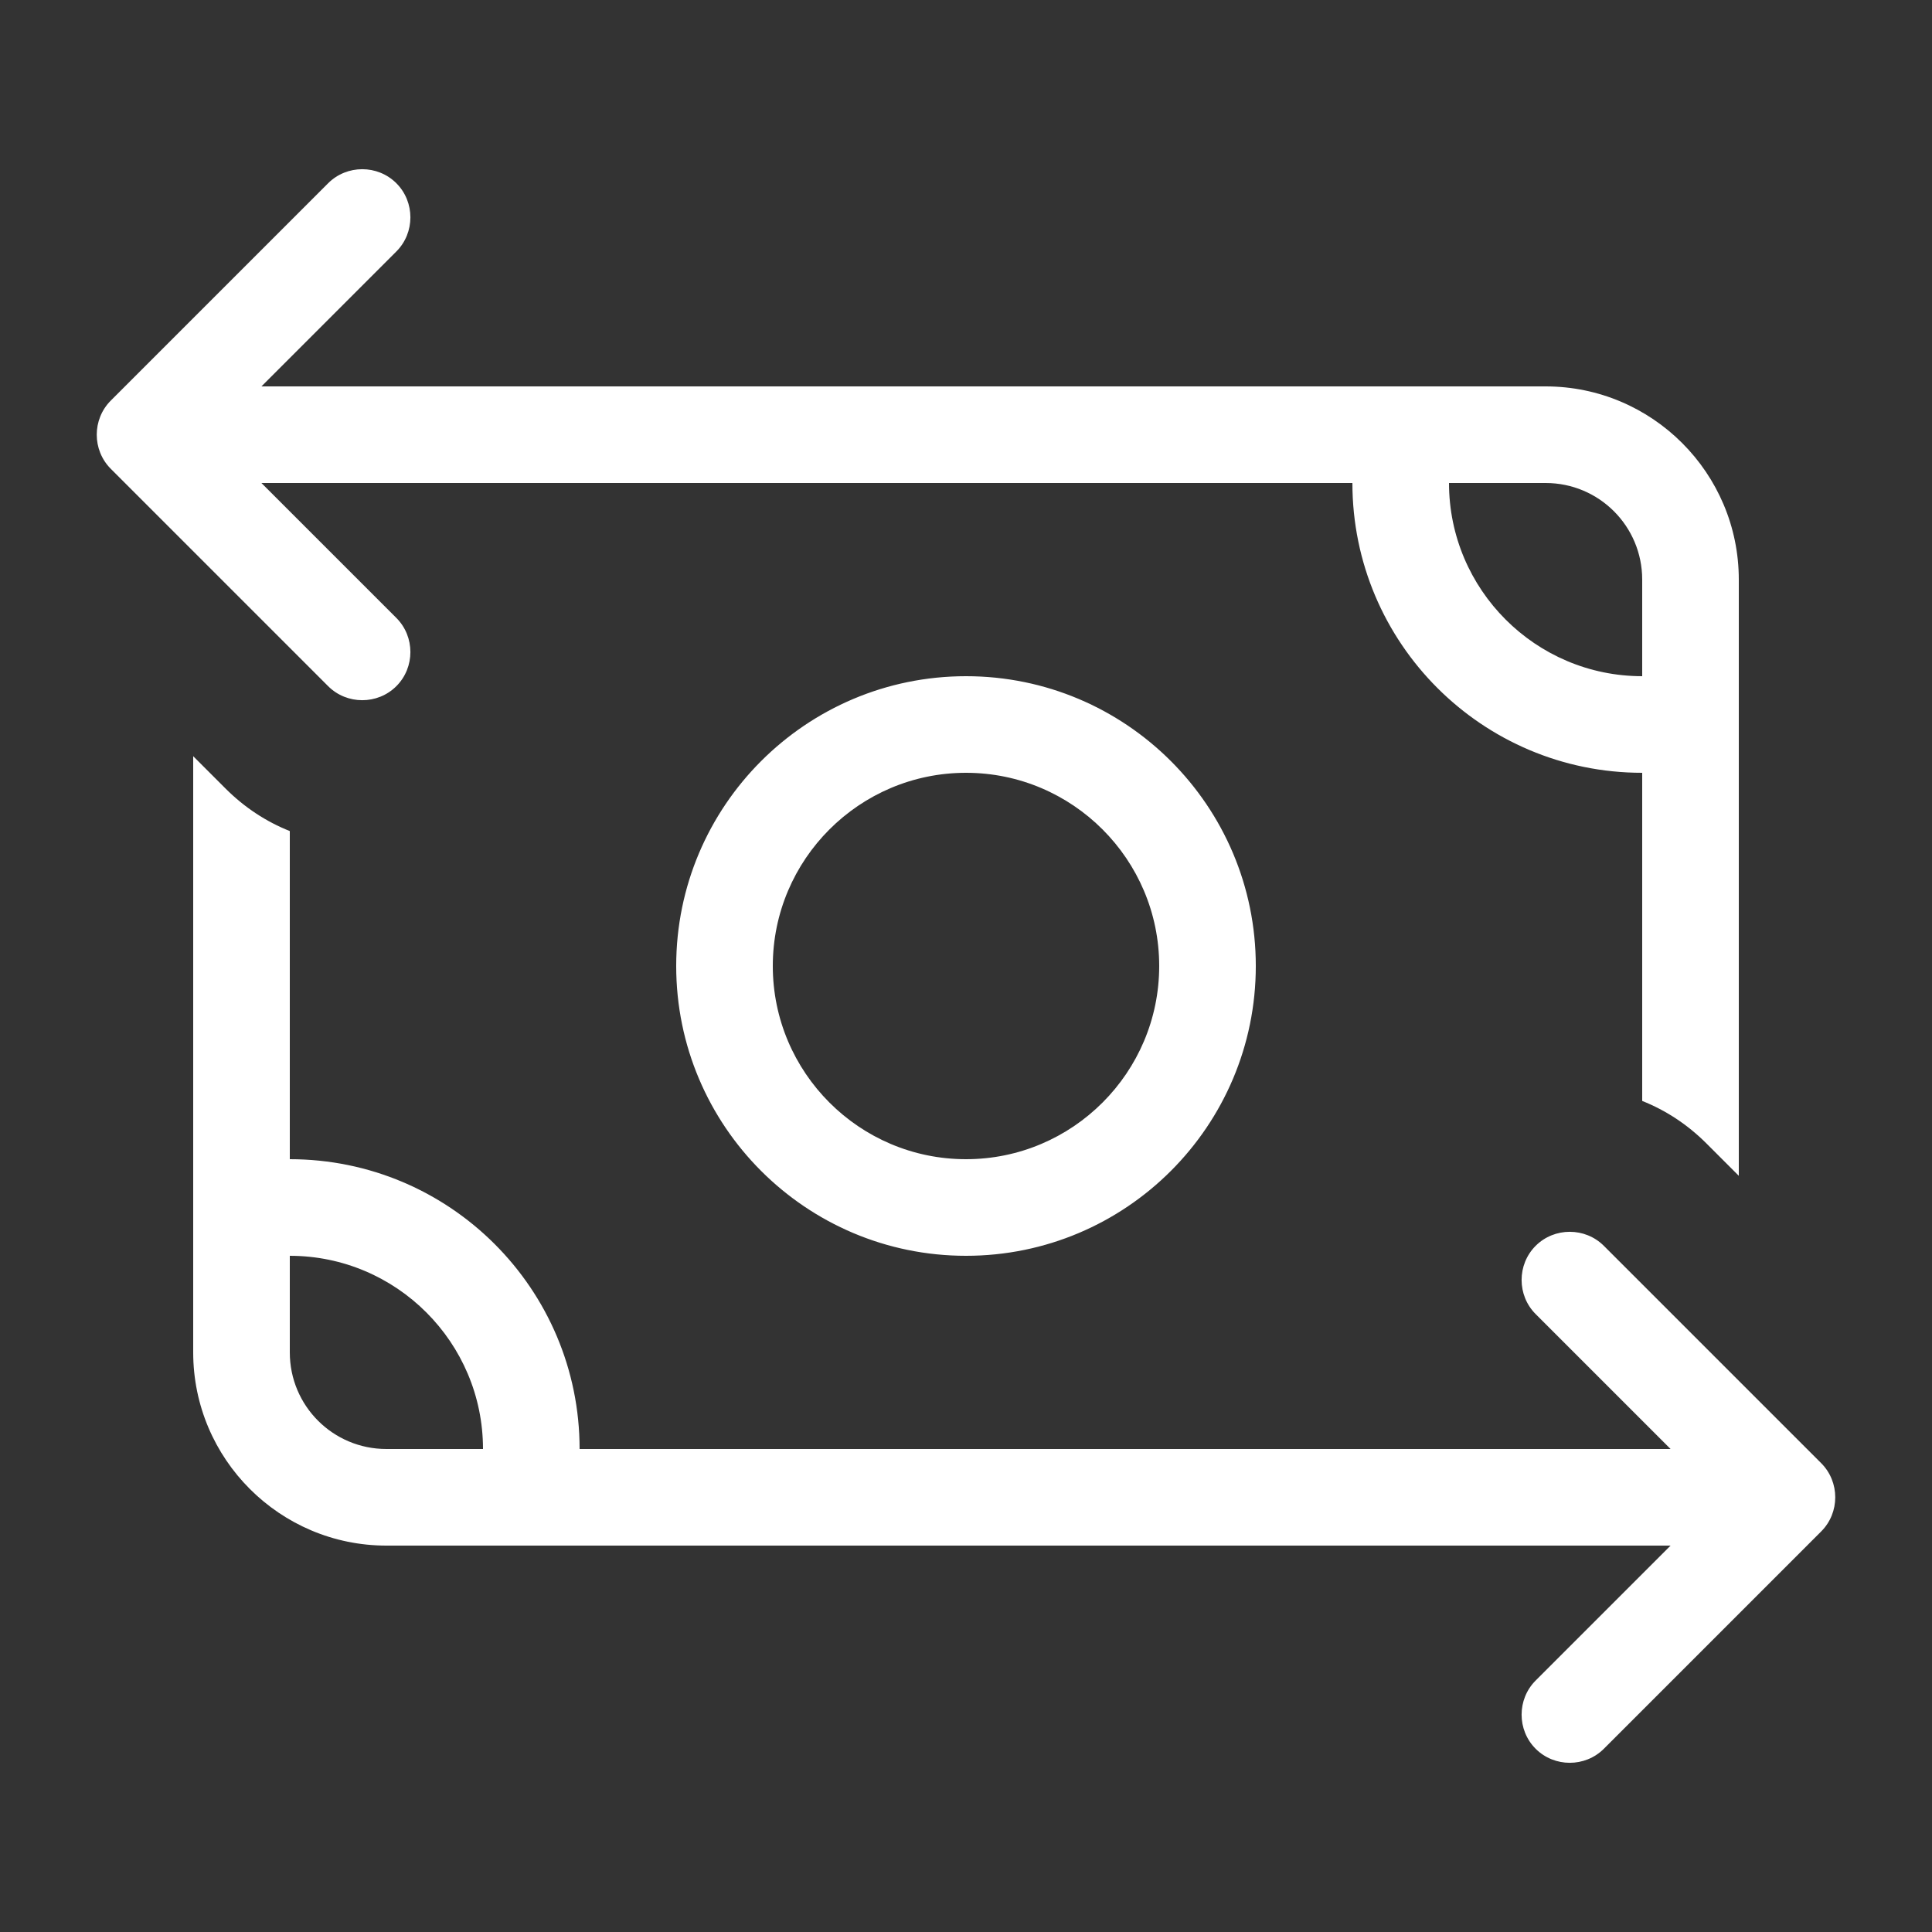 <?xml version="1.0" encoding="UTF-8"?>
<svg id="Layer_1" xmlns="http://www.w3.org/2000/svg" version="1.1" viewBox="0 0 640 640">
  <rect x="0" y="0" width="640" height="640" fill="#333333" stroke="none"/>
  <!-- Generator: Adobe Illustrator 30.0.0, SVG Export Plug-In . SVG Version: 2.1.1 Build 4)  -->
  <defs>
    <style>
      .st0 {
        fill: #fff;
      }
    </style>
  </defs>
  <path class="st0" d="M36.7,155.3c-6.2-6.2-6.2-16.4,0-22.6L108.7,60.7c6.2-6.2,16.4-6.2,22.6,0,6.2,6.2,6.2,16.4,0,22.6l-44.7,44.7h425.4c35.3,0,64,28.7,64,64v197.5l-10.7-10.7c-6.3-6.3-13.5-11-21.3-14.1v-108.7c-53,0-96-43-96-96H86.6l44.7,44.7c6.2,6.2,6.2,16.4,0,22.6-6.2,6.2-16.4,6.2-22.6,0l-72-72ZM64,448v-197.5l10.7,10.7c6.3,6.3,13.5,11,21.3,14.1v108.7c53,0,96,43,96,96h361.4l-44.7-44.7c-6.2-6.2-6.2-16.4,0-22.6,6.2-6.2,16.4-6.2,22.6,0l72,72c6.2,6.2,6.2,16.4,0,22.6l-72,72c-6.2,6.2-16.4,6.2-22.6,0s-6.2-16.4,0-22.6l44.7-44.7H128c-35.3,0-64-28.7-64-64ZM96,416v32c0,17.7,14.3,32,32,32h32c0-35.3-28.7-64-64-64ZM544,224v-32c0-17.7-14.3-32-32-32h-32c0,35.3,28.7,64,64,64ZM384,320c0-35.3-28.7-64-64-64s-64,28.7-64,64,28.7,64,64,64,64-28.7,64-64ZM224,320c0-53,43-96,96-96s96,43,96,96-43,96-96,96-96-43-96-96Z"/>
</svg>